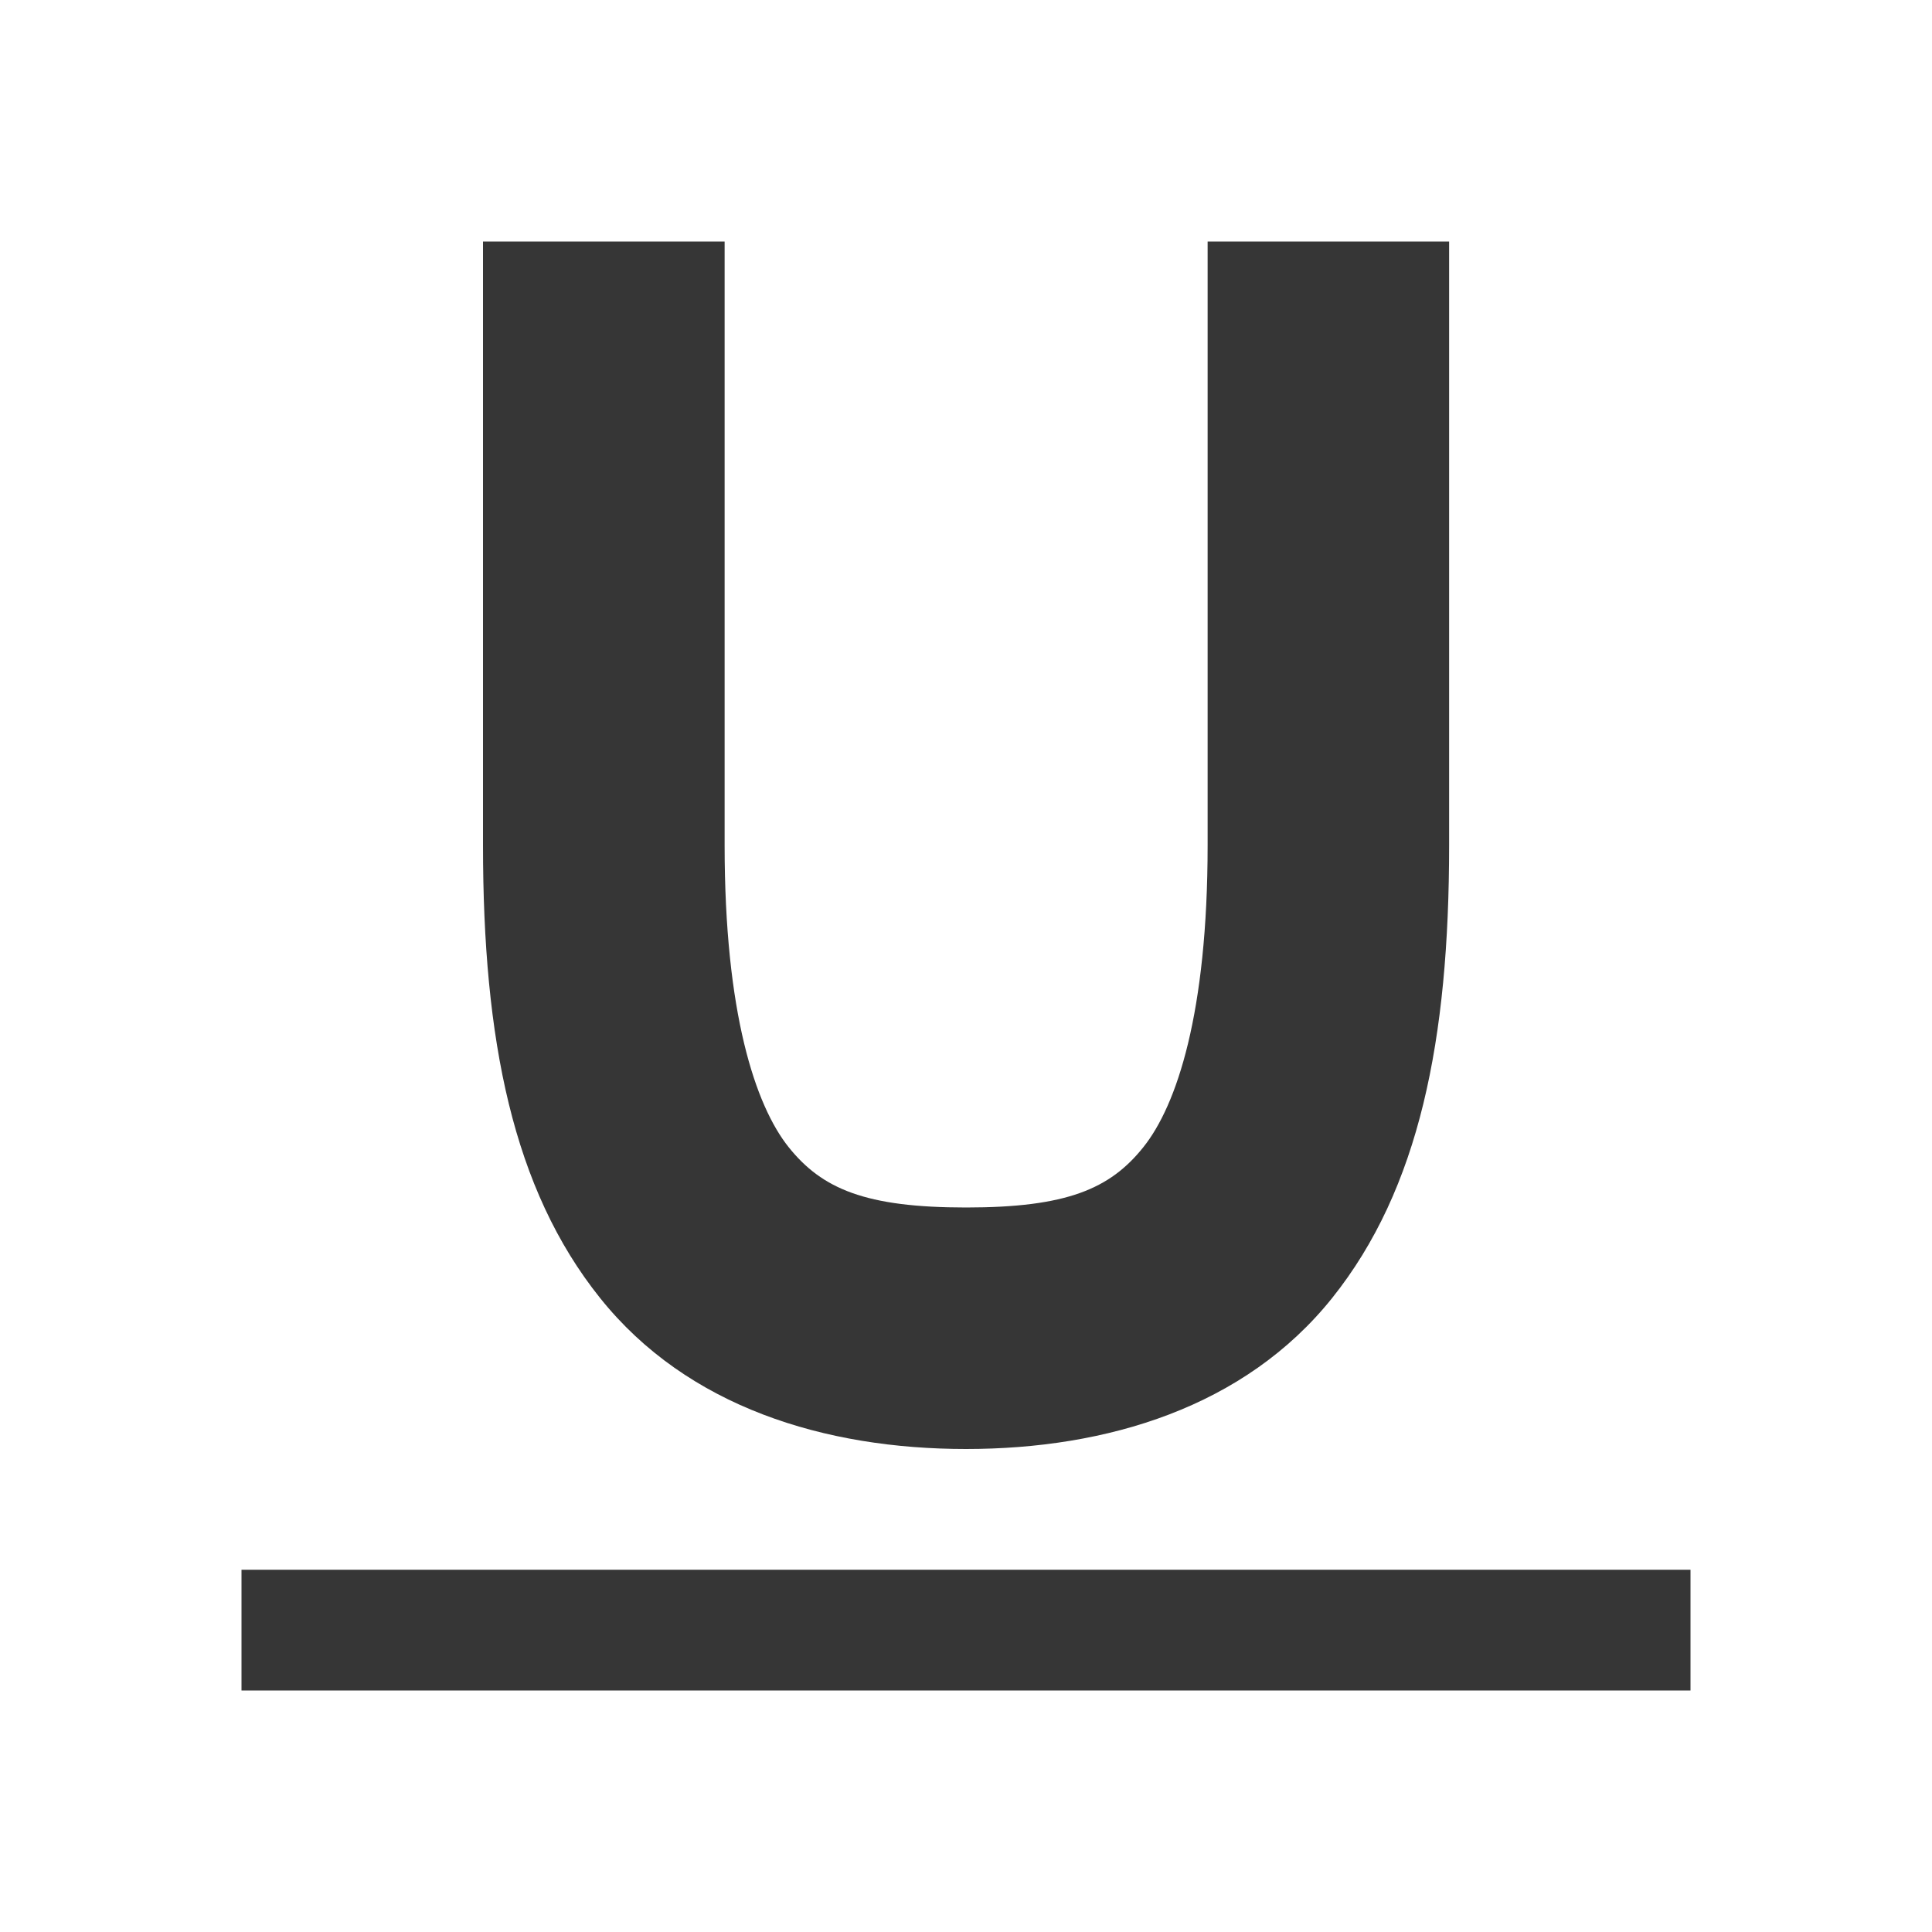 <svg height='16' width='16' xmlns='http://www.w3.org/2000/svg'>
    <g transform='translate(-613 -137)'>
        <path d='M615 150v1h12v-1z' fill='#363636'/>
        <path color='#000' d='M617 139v5c0 1.611.246 2.846.97 3.75.723.904 1.864 1.25 3.03 1.25 1.167 0 2.308-.346 3.032-1.25.723-.904.969-2.139.969-3.75v-5h-2v5c0 1.389-.255 2.154-.532 2.5-.276.346-.635.5-1.468.5-.834 0-1.193-.154-1.47-.5-.276-.346-.53-1.111-.53-2.5v-5z' fill='#363636' fill-rule='evenodd' font-family='sans-serif' font-weight='400' overflow='visible' style='line-height:normal;text-indent:0;text-align:start;text-decoration-line:none;text-decoration-style:solid;text-decoration-color:#000;text-transform:none;isolation:auto;mix-blend-mode:normal' white-space='normal'/>
        
    </g>
</svg>
